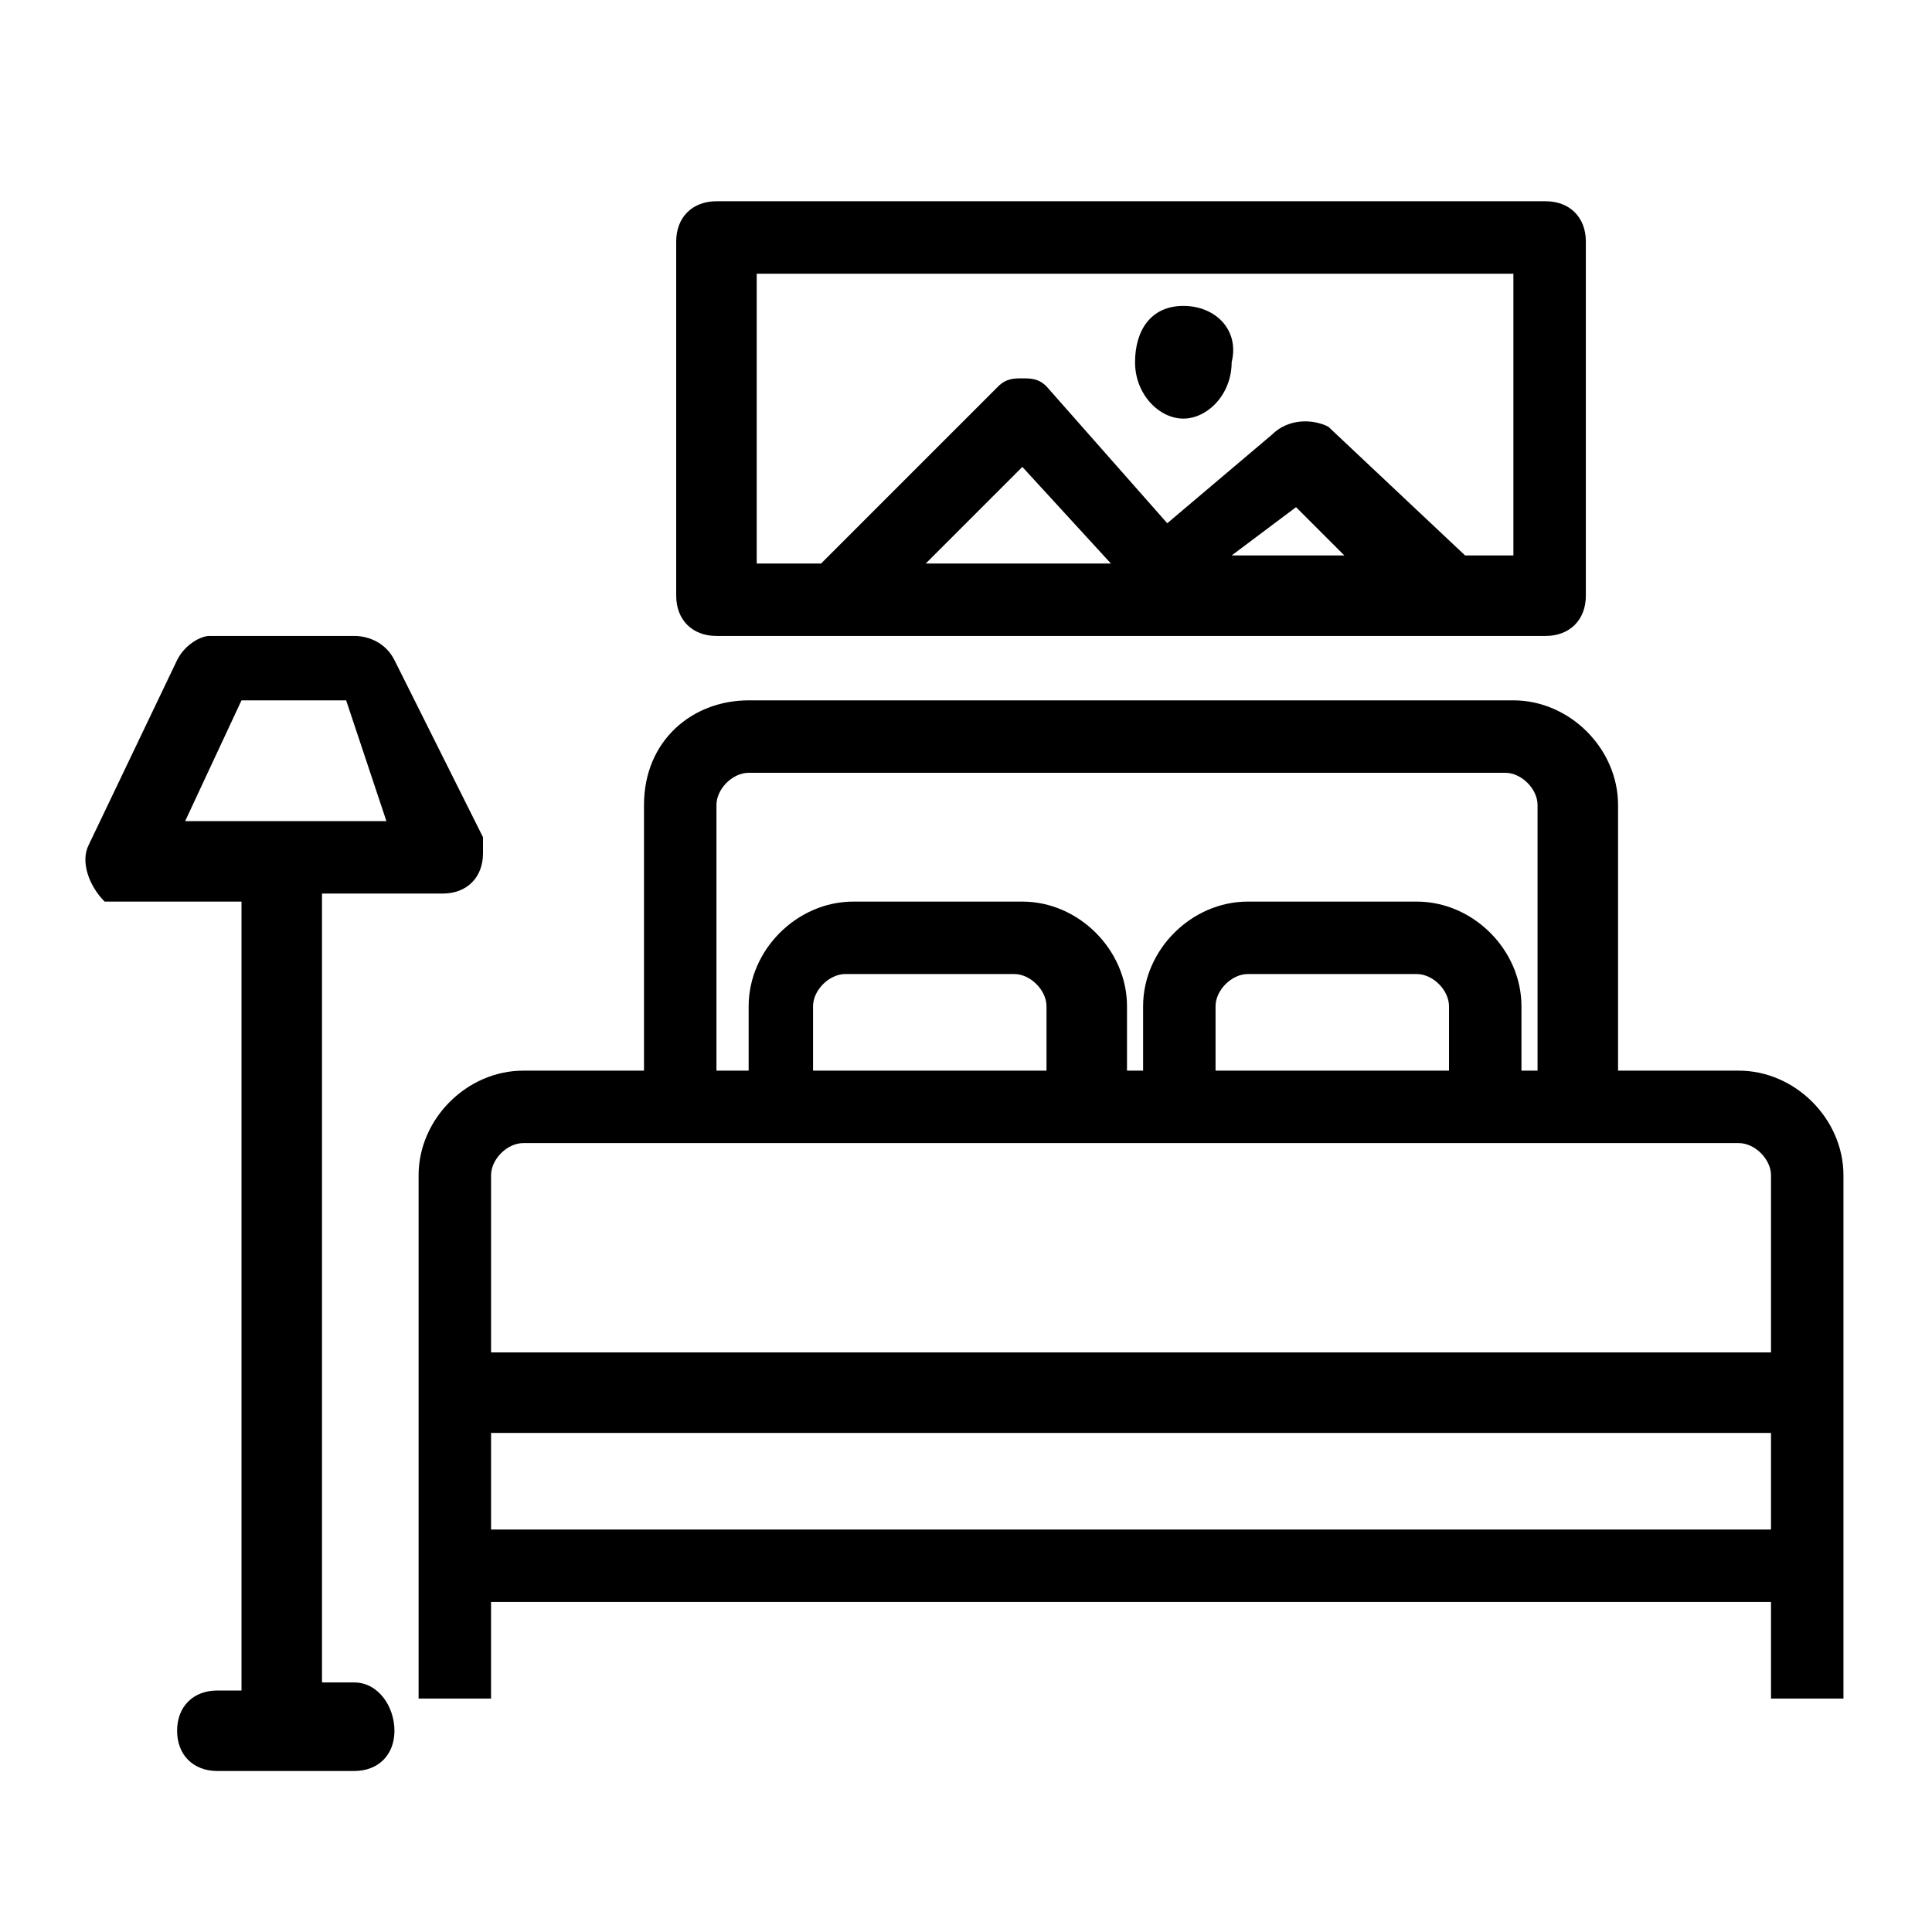 <?xml version="1.0" encoding="UTF-8"?> <svg xmlns:svg="http://www.w3.org/2000/svg" xmlns:rdf="http://www.w3.org/1999/02/22-rdf-syntax-ns#" xmlns:inkscape="http://www.inkscape.org/namespaces/inkscape" xmlns:sodipodi="http://sodipodi.sourceforge.net/DTD/sodipodi-0.dtd" xmlns:dc="http://purl.org/dc/elements/1.1/" xmlns:cc="http://creativecommons.org/ns#" xmlns="http://www.w3.org/2000/svg" xmlns:xlink="http://www.w3.org/1999/xlink" version="1.1" id="katman_1" x="0px" y="0px" viewBox="0 0 24 24" style="enable-background:new 0 0 24 24;" xml:space="preserve"> <path d="M21.6,13.3h-1.5V10c0-0.7-0.6-1.3-1.3-1.3H9.3C8.6,8.7,8,9.2,8,10v3.3H6.5c-0.7,0-1.3,0.6-1.3,1.3v6.5h0.9v-1.2H22v1.2h0.9 v-6.5C22.9,13.9,22.3,13.3,21.6,13.3z M17.6,11.2h-2.1c-0.7,0-1.3,0.6-1.3,1.3v0.8h-0.2v-0.8c0-0.7-0.6-1.3-1.3-1.3h-2.1 c-0.7,0-1.3,0.6-1.3,1.3v0.8H8.9V10c0-0.2,0.2-0.4,0.4-0.4h9.4c0.2,0,0.4,0.2,0.4,0.4v3.3h-0.2v-0.8C18.9,11.8,18.3,11.2,17.6,11.2z M10.1,12.5c0-0.2,0.2-0.4,0.4-0.4c0,0,0,0,0,0h2.1c0,0,0,0,0,0c0.2,0,0.4,0.2,0.4,0.4v0.8h-2.9V12.5z M15.1,12.5 c0-0.2,0.2-0.4,0.4-0.4h2.1c0,0,0,0,0,0c0.2,0,0.4,0.2,0.4,0.4v0.8h-2.9V12.5z M6.1,16.8v-2.2c0-0.2,0.2-0.4,0.4-0.4c0,0,0,0,0,0 h15.1c0.2,0,0.4,0.2,0.4,0.4v2.2H6.1z M22,17.7V19H6.1v-1.2H22z"></path> <path d="M4.4,20.9H4v-9.8h1.5c0.3,0,0.5-0.2,0.5-0.5c0-0.1,0-0.1,0-0.2L4.9,8.2C4.8,8,4.6,7.9,4.4,7.9H2.6C2.5,7.9,2.3,8,2.2,8.2 l-1.1,2.3c-0.1,0.2,0,0.5,0.2,0.7c0.1,0,0.1,0,0.2,0h1.5v9.8H2.7c-0.3,0-0.5,0.2-0.5,0.5s0.2,0.5,0.5,0.5h1.7c0.3,0,0.5-0.2,0.5-0.5 S4.7,20.9,4.4,20.9z M4.8,10.2H2.3l0.7-1.5h1.3L4.8,10.2z"></path> <path d="M8.9,7.9h10.3c0.3,0,0.5-0.2,0.5-0.5V3c0-0.3-0.2-0.5-0.5-0.5H8.9C8.6,2.5,8.4,2.7,8.4,3v4.4C8.4,7.7,8.6,7.9,8.9,7.9z M16.1,6.3l0.6,0.6h-1.4L16.1,6.3z M12.7,5.8l1.1,1.2h-2.3L12.7,5.8z M15.8,5.4l-1.3,1.1L13,4.8c-0.1-0.1-0.2-0.1-0.3-0.1 c0,0,0,0,0,0c-0.1,0-0.2,0-0.3,0.1l-2.2,2.2H9.4V3.4h9.4v3.5h-0.6l-1.7-1.6C16.3,5.2,16,5.2,15.8,5.4z"></path> <path d="M14.7,3.8c-0.4,0-0.6,0.3-0.6,0.7c0,0.4,0.3,0.7,0.6,0.7s0.6-0.3,0.6-0.7C15.4,4.1,15.1,3.8,14.7,3.8z"></path> </svg> 